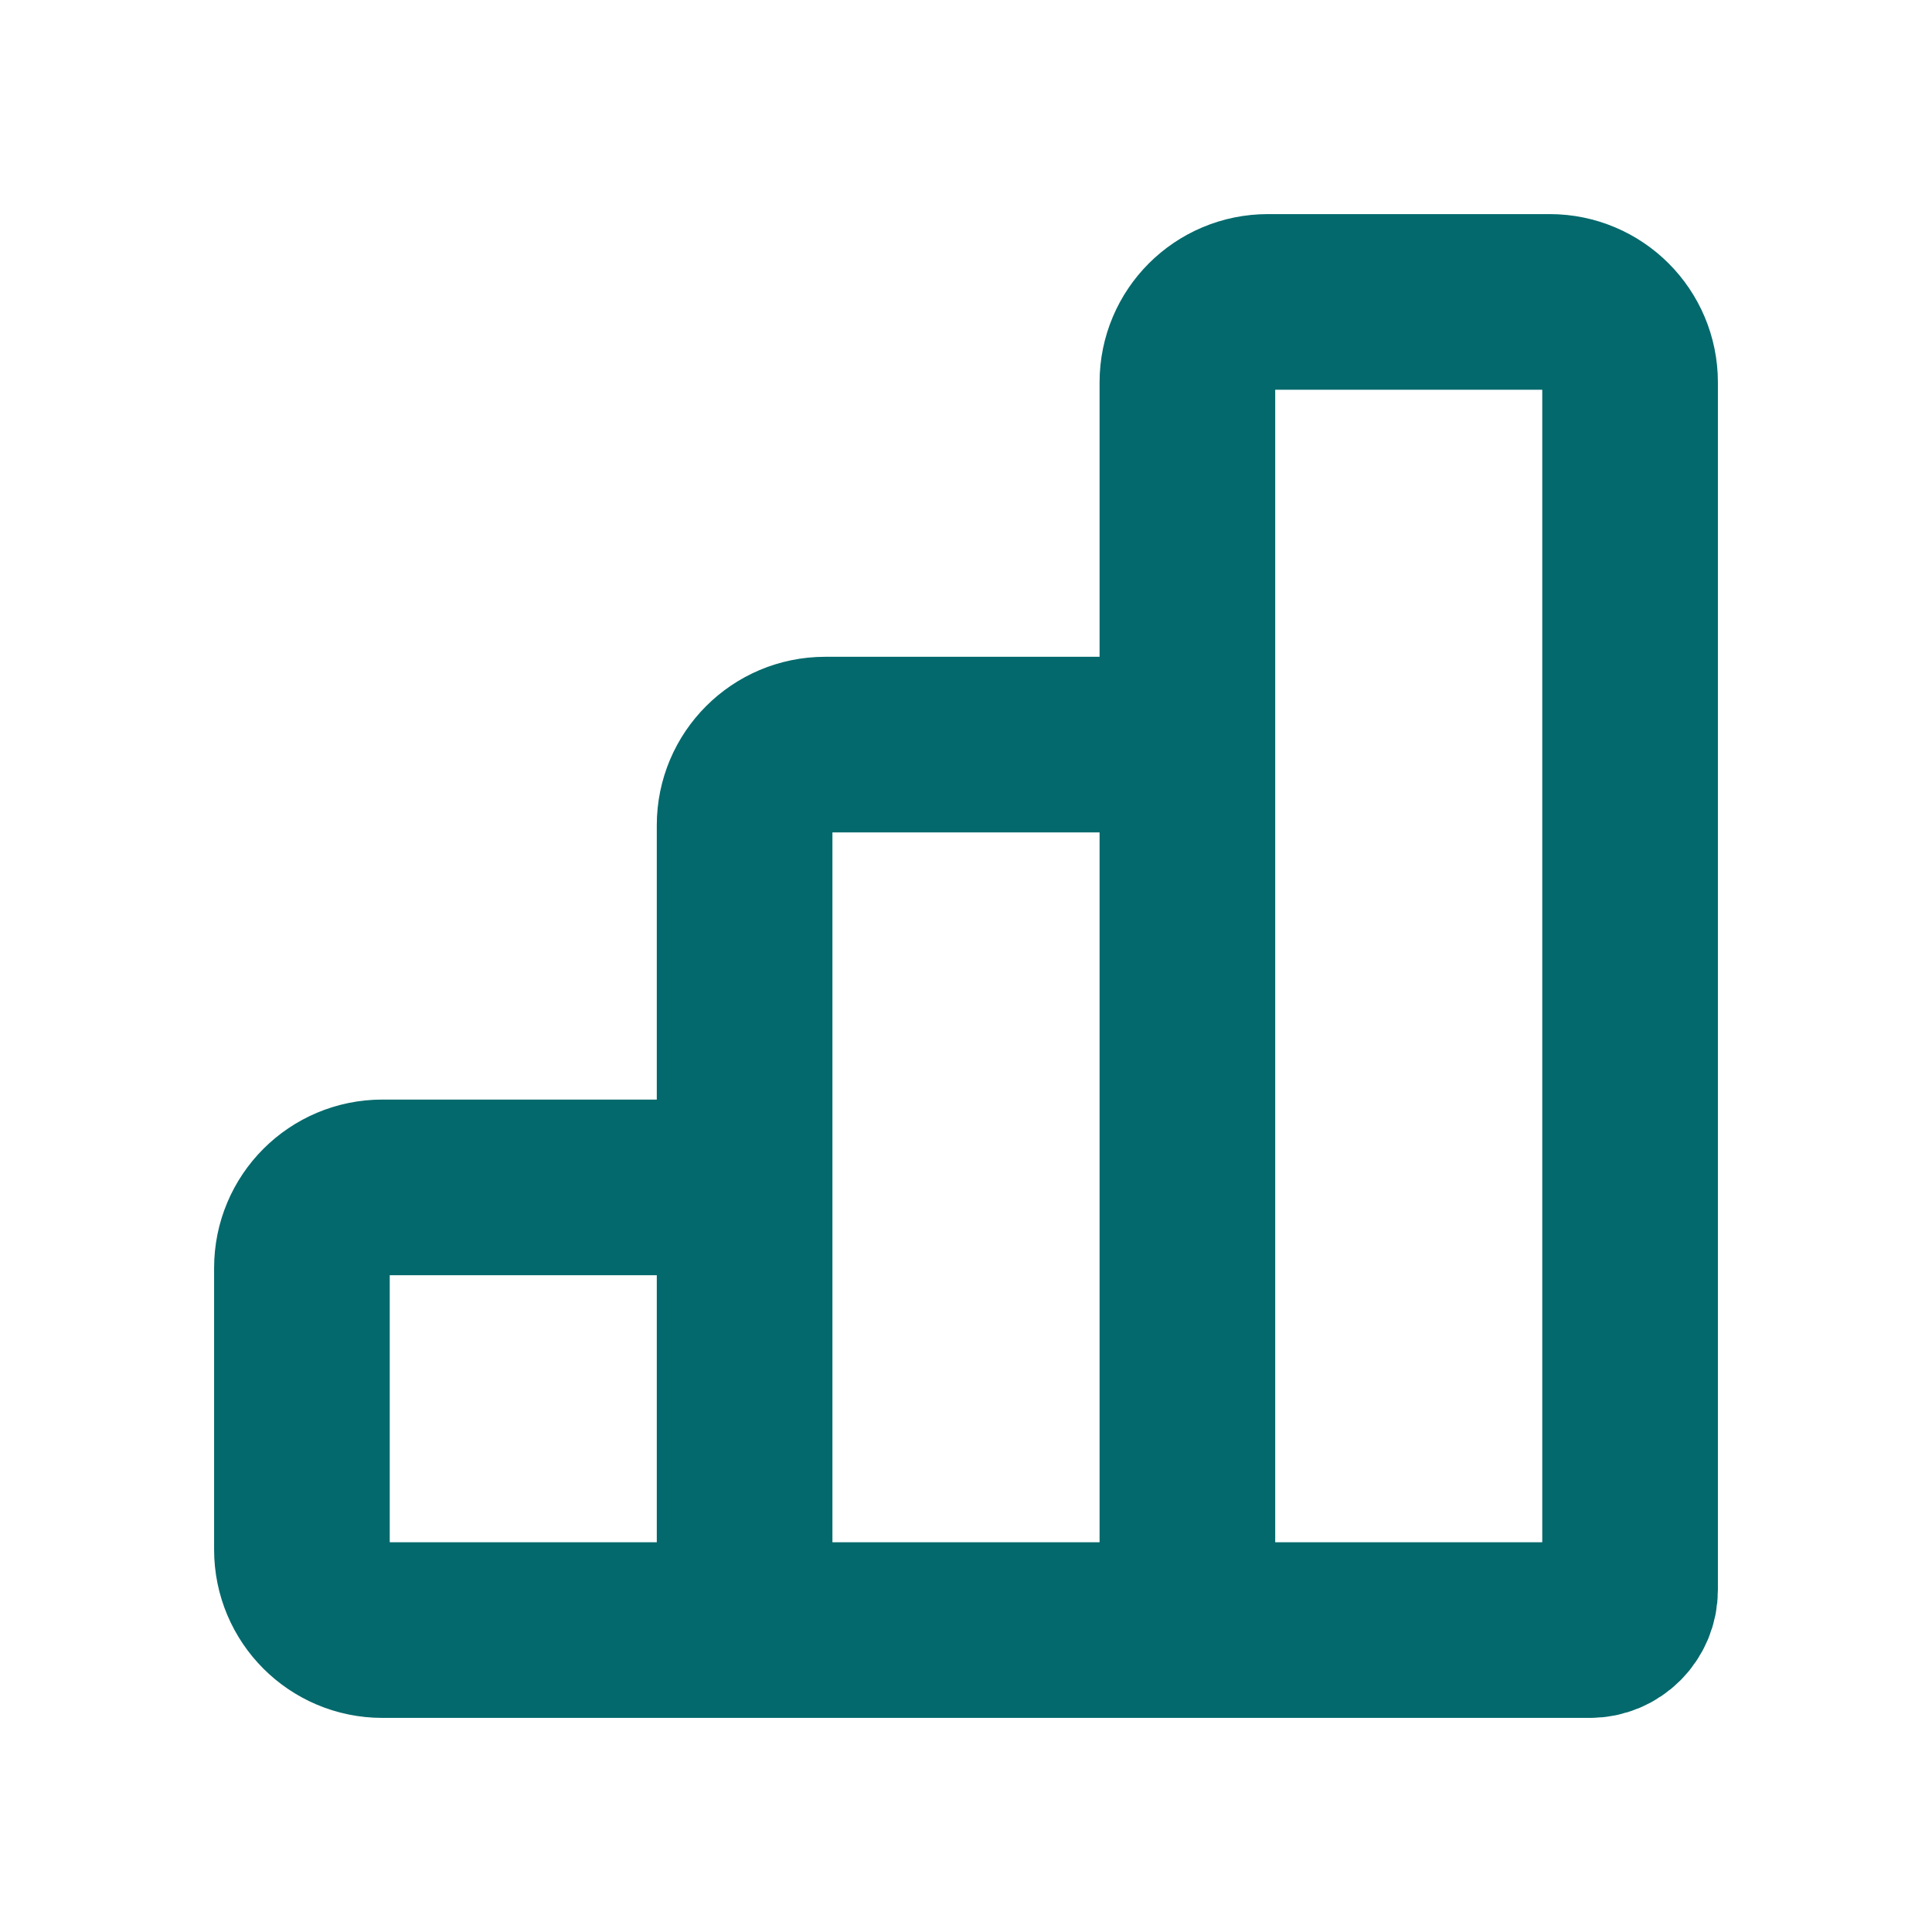 <svg xmlns="http://www.w3.org/2000/svg" width="22" height="22" viewBox="0 0 22 22" fill="none">
    <path d="M8.479 18.562V13.521H4.354C3.848 13.521 3.438 13.931 3.438 14.438V17.646C3.438 18.152 3.848 18.562 4.354 18.562H8.479ZM8.479 18.562H13.521M8.479 18.562V9.396C8.479 8.89 8.89 8.479 9.396 8.479H13.521V18.562M13.521 18.562H18.104C18.357 18.562 18.562 18.357 18.562 18.104V4.354C18.562 3.848 18.152 3.438 17.646 3.438H14.438C13.931 3.438 13.521 3.848 13.521 4.354V18.562Z" stroke="#03696C" stroke-width="2" stroke-linecap="square" stroke-linejoin="round"/>
</svg>